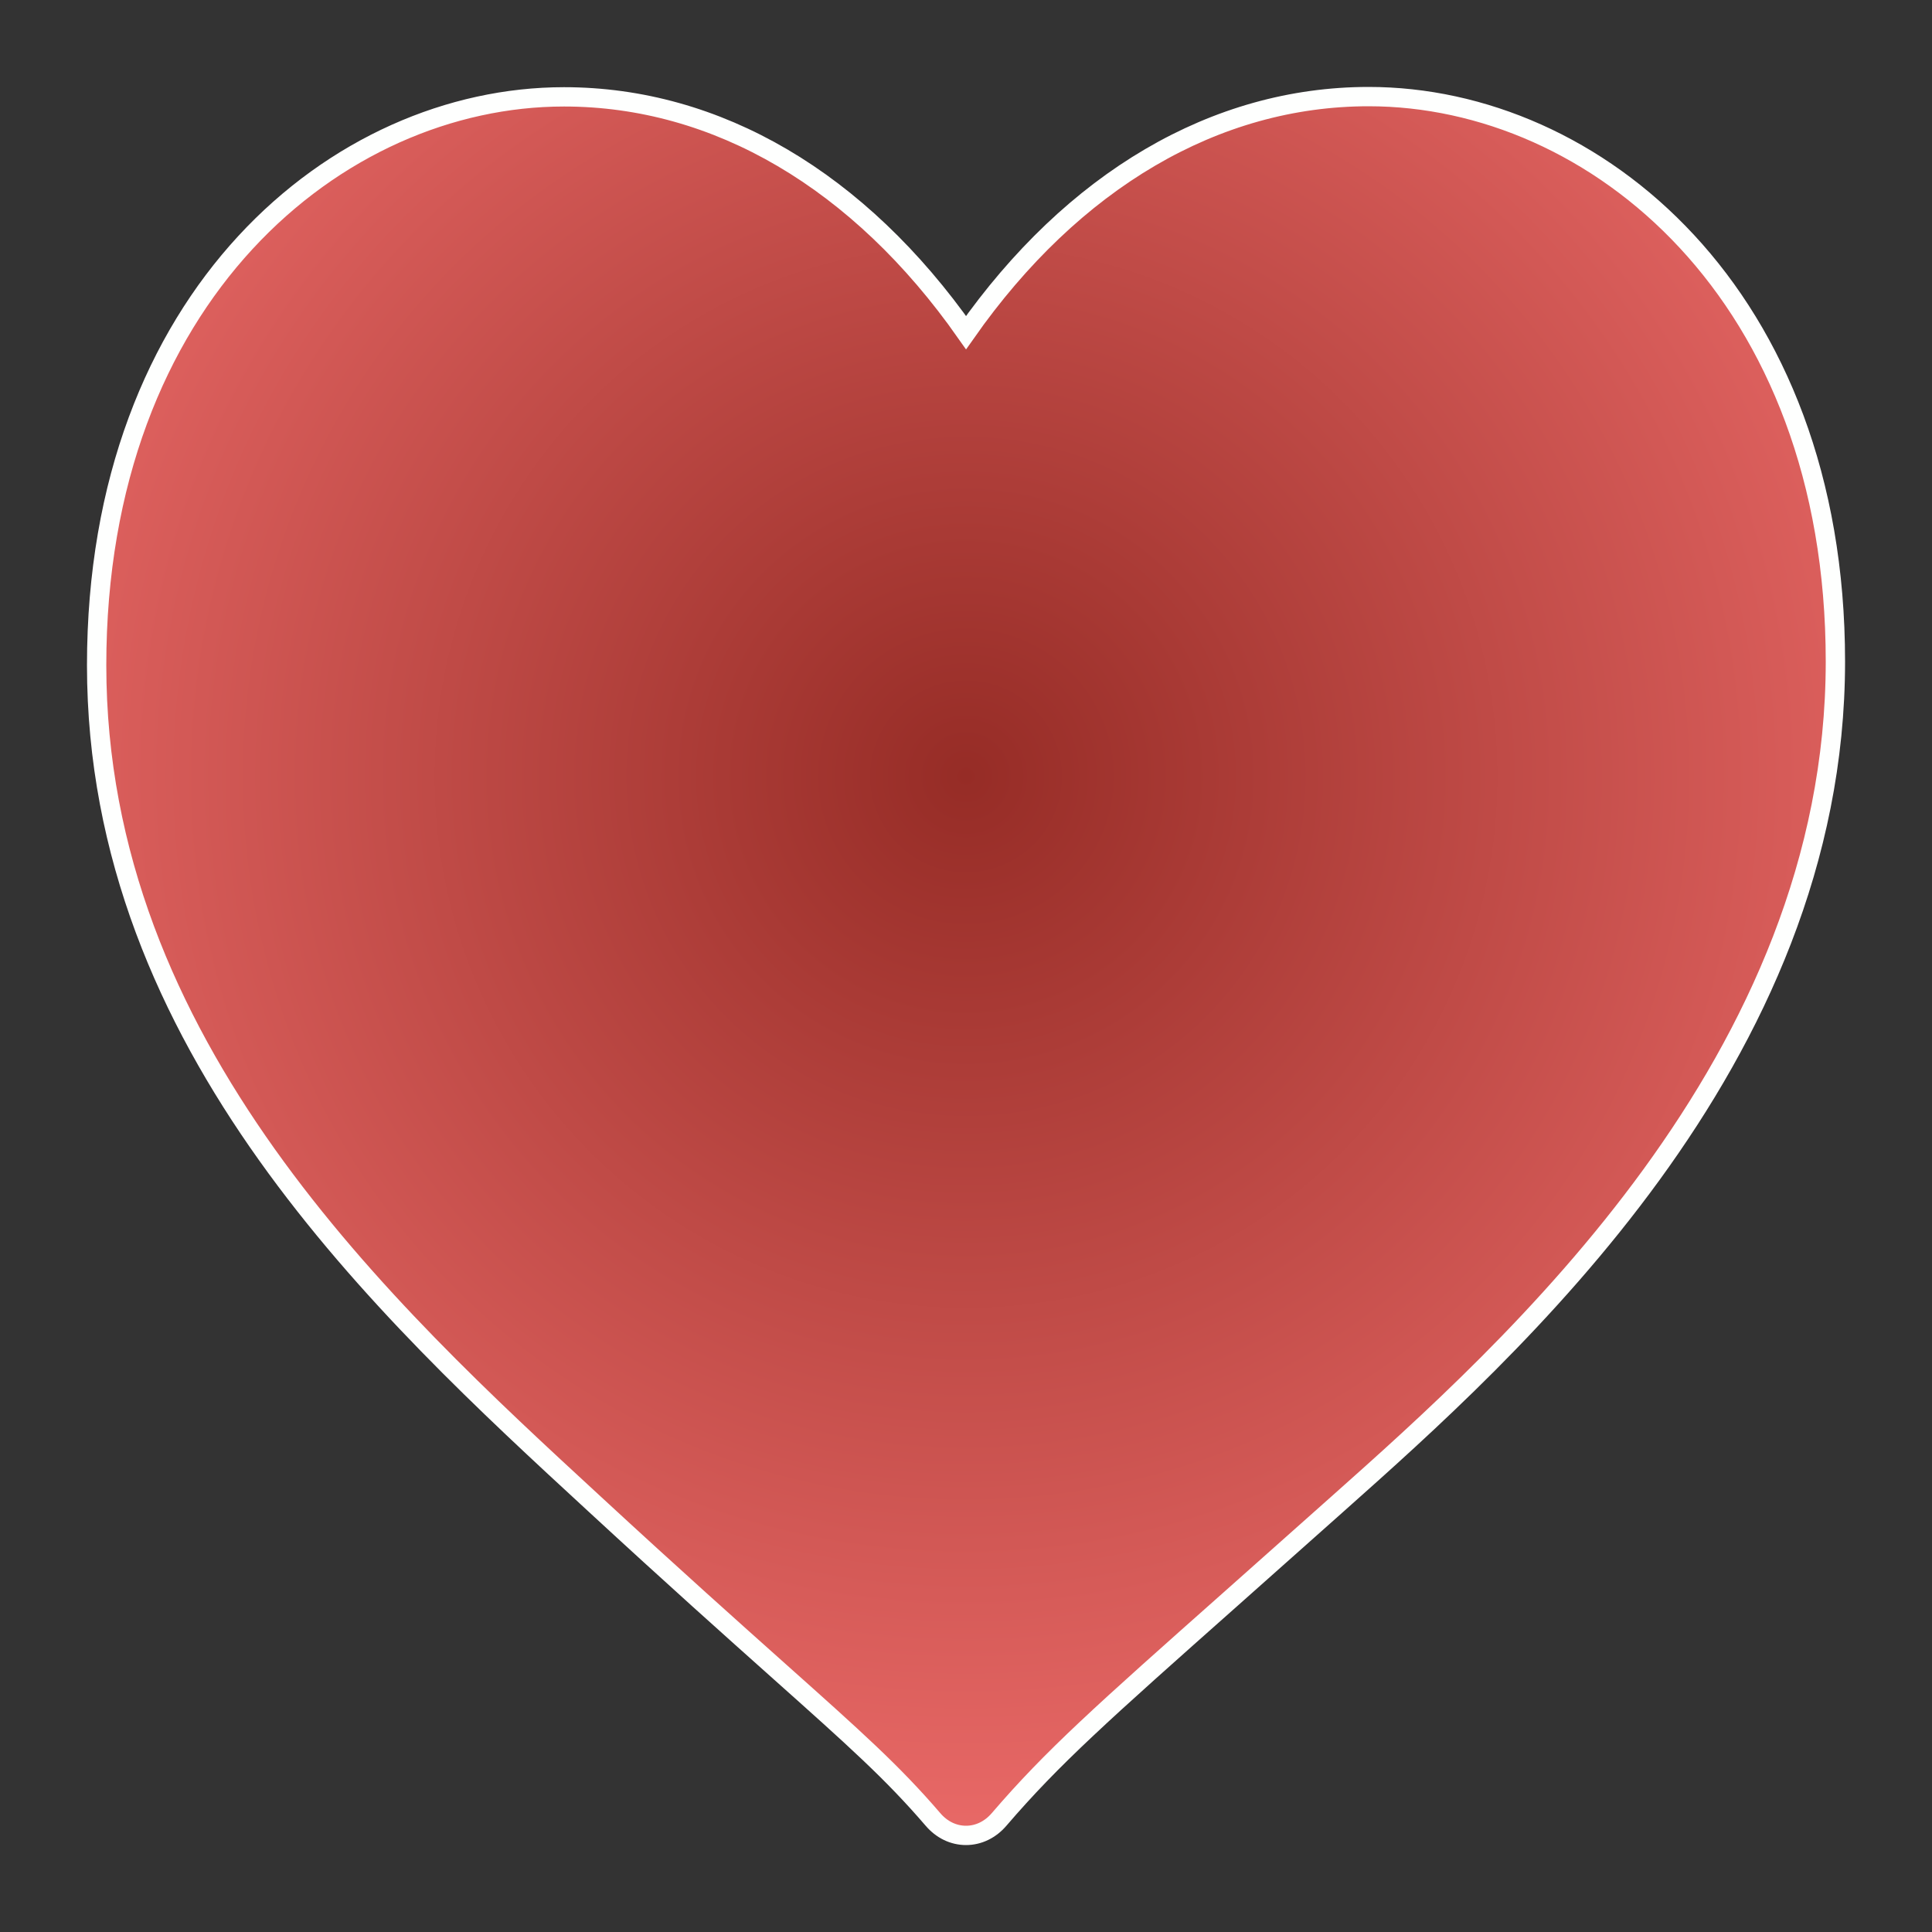 <?xml version="1.0" encoding="UTF-8" standalone="no"?>
<svg width="100px" height="100px" version="1.1" xmlns="http://www.w3.org/2000/svg" xmlns:xlink="http://www.w3.org/1999/xlink" xmlns:sketch="http://www.bohemiancoding.com/sketch/ns">
    <rect width="100%" height="100%" fill="#333333" stroke="none"/>
    <title>loved_playlist</title>
    <description>Created with Sketch (http://www.bohemiancoding.com/sketch)</description>
    <defs>
        <radialGradient cx="50%" cy="39.145%" fx="50%" fy="39.145%" r="60.855%" id="radialGradient-1">
            <stop stop-color="rgb(150,44,38)" offset="0%"></stop>
            <stop stop-color="rgb(233,105,103)" offset="100%"></stop>
        </radialGradient>
        <path d="M50.002,17.217 C44.472,9.338 37.112,5.013 29.192,5.013 C17.464,5.013 5.002,15.324 5.002,34.436 C5.002,54.096 19.891,67.817 30.763,77.836 C34.88,81.638 37.9,84.332 40.356,86.524 C44.238,89.988 46.186,91.724 48.287,94.17 C48.742,94.705 49.352,95 50,95 C50.647,95 51.255,94.707 51.714,94.172 C54.491,90.938 57.013,88.698 63.771,82.701 L69.205,77.868 C78.22,69.845 95,54.911 95,34.242 C95.002,15.246 82.554,5 70.843,5 C62.912,5 55.537,9.332 50.002,17.217 Z M50.002,17.217" id="path-2"></path>
    </defs>
    <g id="Page 1" fill="rgb(215,215,215)" fill-rule="evenodd">
        <g id="Group">
            <use id="Shape" stroke="rgb(254,255,254)" stroke-width="1" fill="url(#radialGradient-1)" xlink:href="#path-2"></use>
            <use id="Shape-1" stroke="none" fill="none" xlink:href="#path-2"></use>
        </g>
    </g>
</svg>